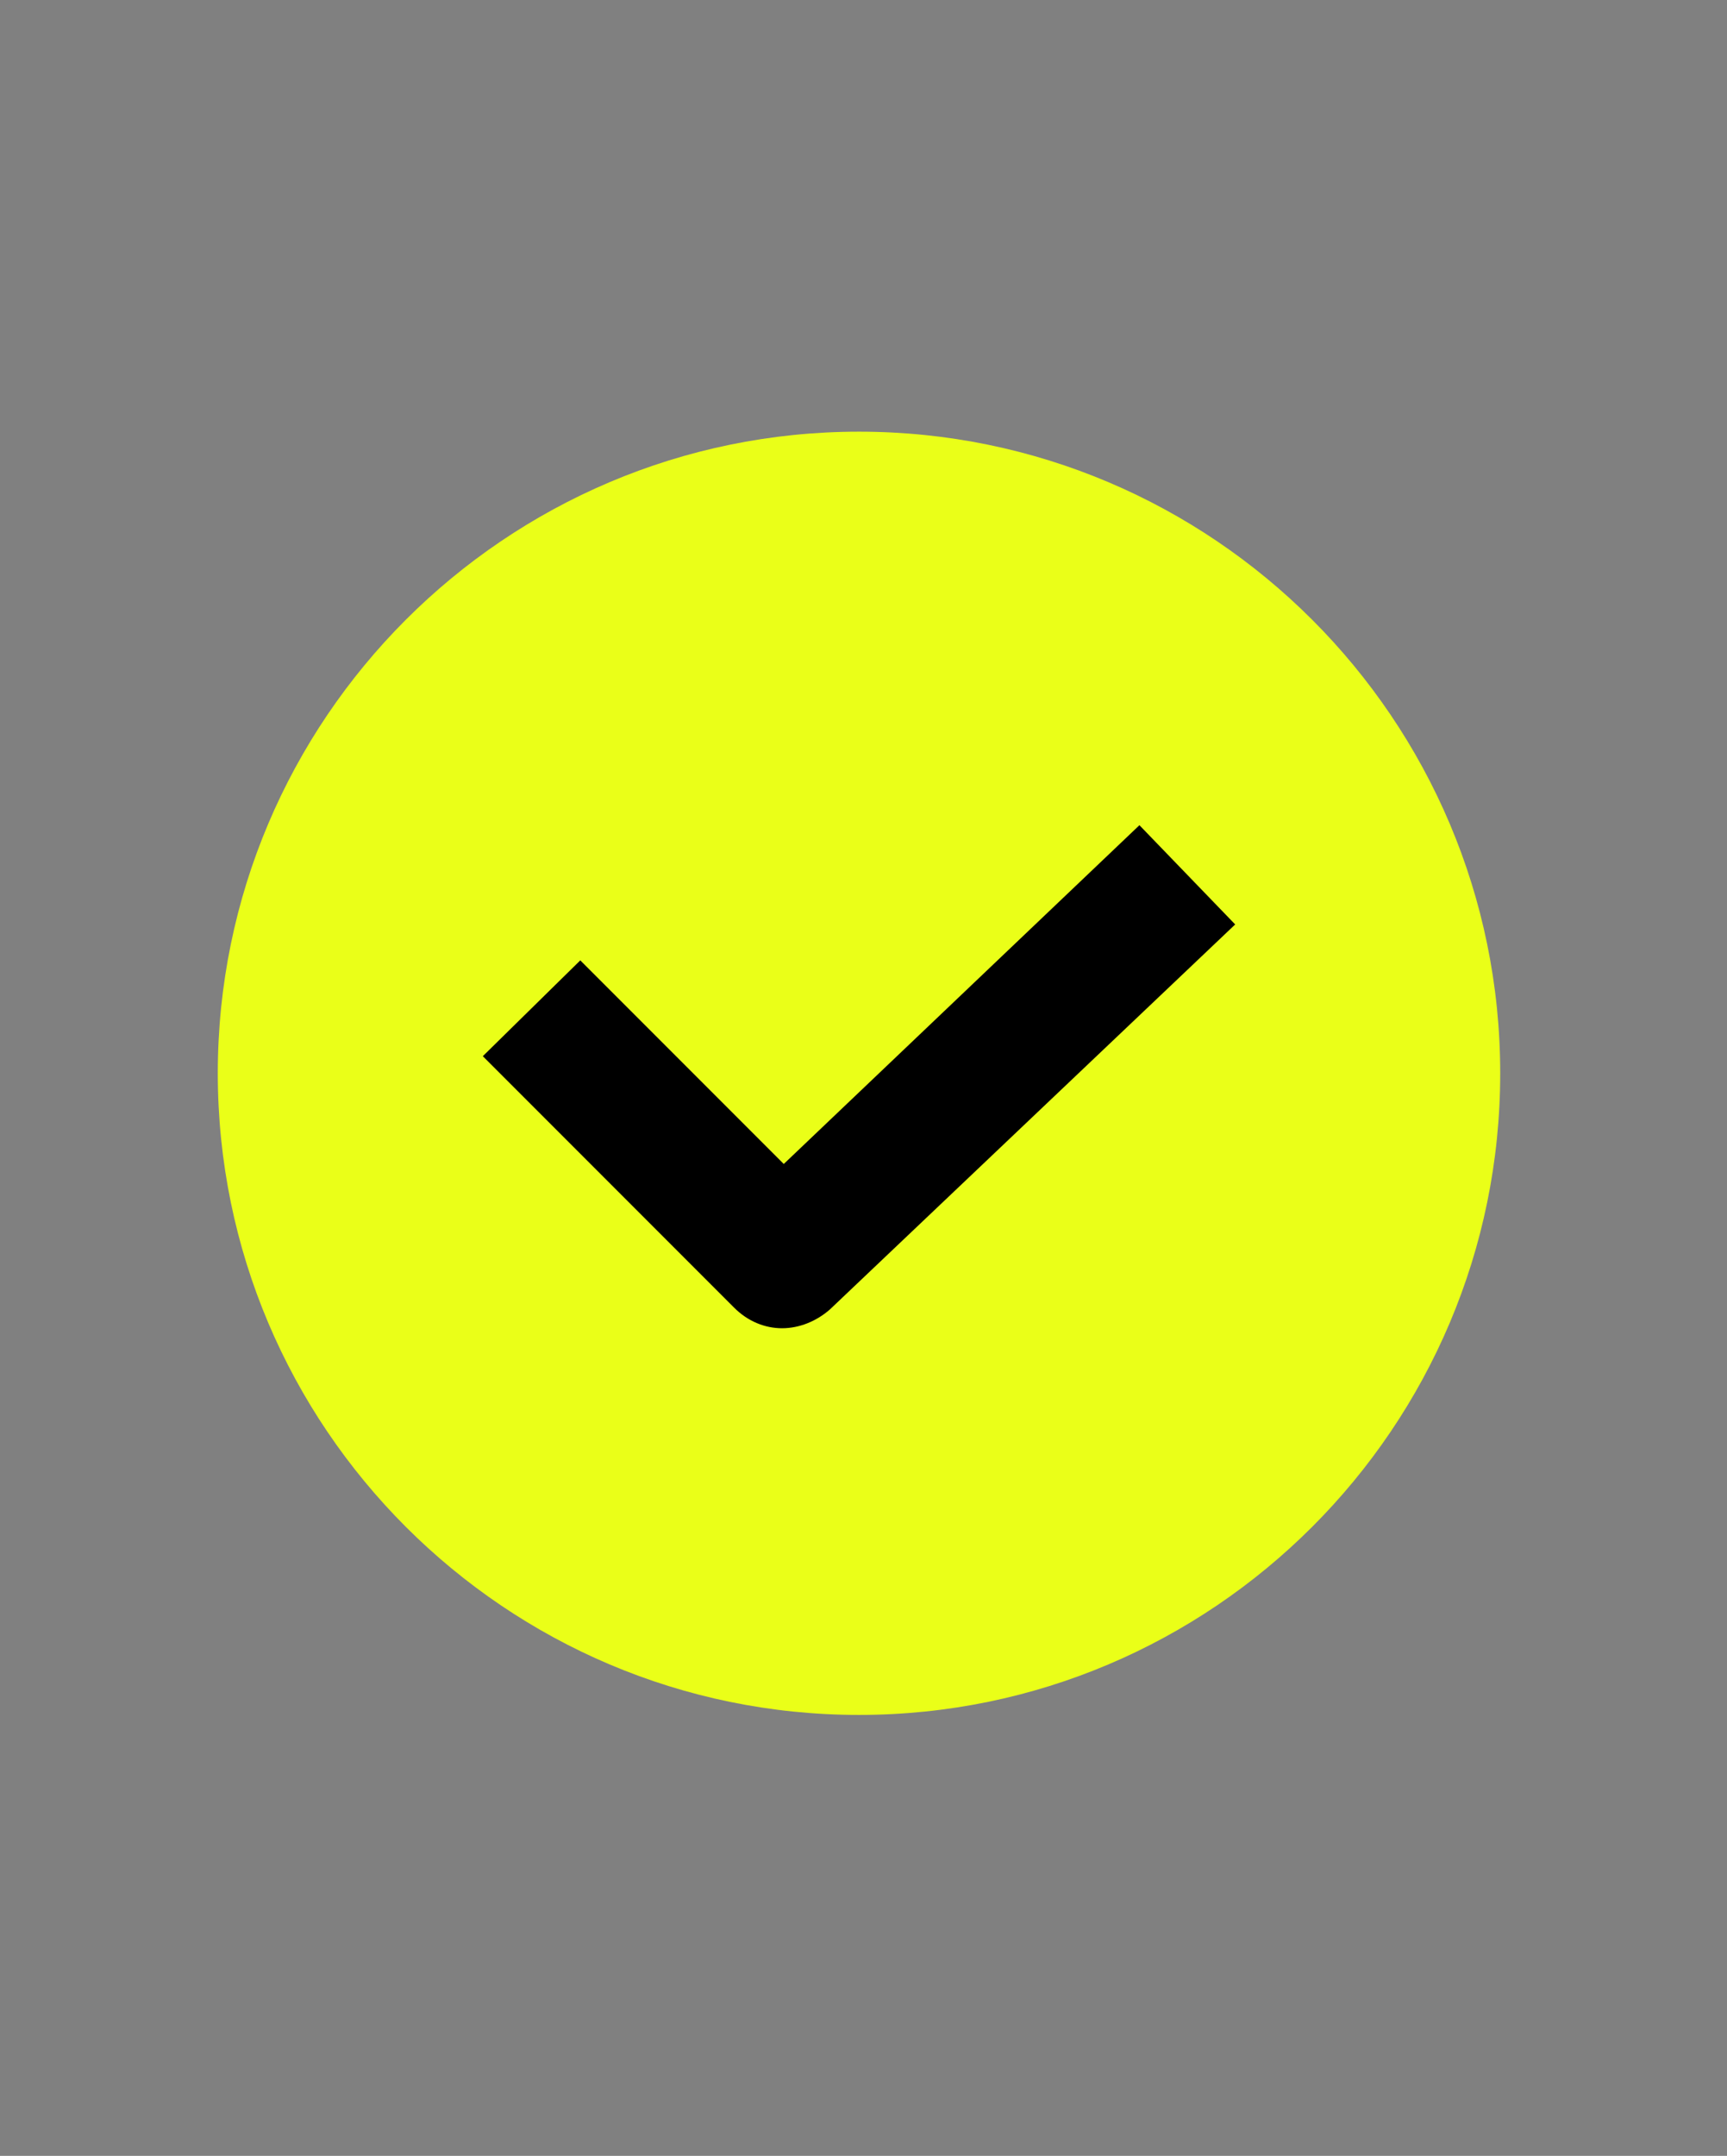 <?xml version="1.0" ?><!DOCTYPE svg  PUBLIC '-//W3C//DTD SVG 1.1//EN'  'http://www.w3.org/Graphics/SVG/1.1/DTD/svg11.dtd'><svg height="100%" style="fill-rule:evenodd;clip-rule:evenodd;stroke-linejoin:round;stroke-miterlimit:1.414;" version="1.1" viewBox="0 0 101 126" width="100%" xml:space="preserve" xmlns="http://www.w3.org/2000/svg" xmlns:serif="http://www.serif.com/" xmlns:xlink="http://www.w3.org/1999/xlink"><rect x="0" y="0" width="101" height="126" fill="#808080" stroke="none"/><path d="M50.237,25.229c-20.682,0 -37.5,16.819 -37.5,37.5c0,20.682 16.818,37.5 37.5,37.5c20.682,0 37.5,-16.818 37.5,-37.5c0,-20.681 -16.818,-37.5 -37.5,-37.5Z" style="fill:#eaff18;"/><g><path d="M66.637,48.229l-20.8,19.8l-11.9,-11.9l-5.7,5.6l14.7,14.7c0.8,0.8 1.8,1.2 2.8,1.2c1,0 2,-0.4 2.8,-1.1l23.7,-22.5l-5.6,-5.8Z" style="fill-rule:nonzero;"/></g></svg>